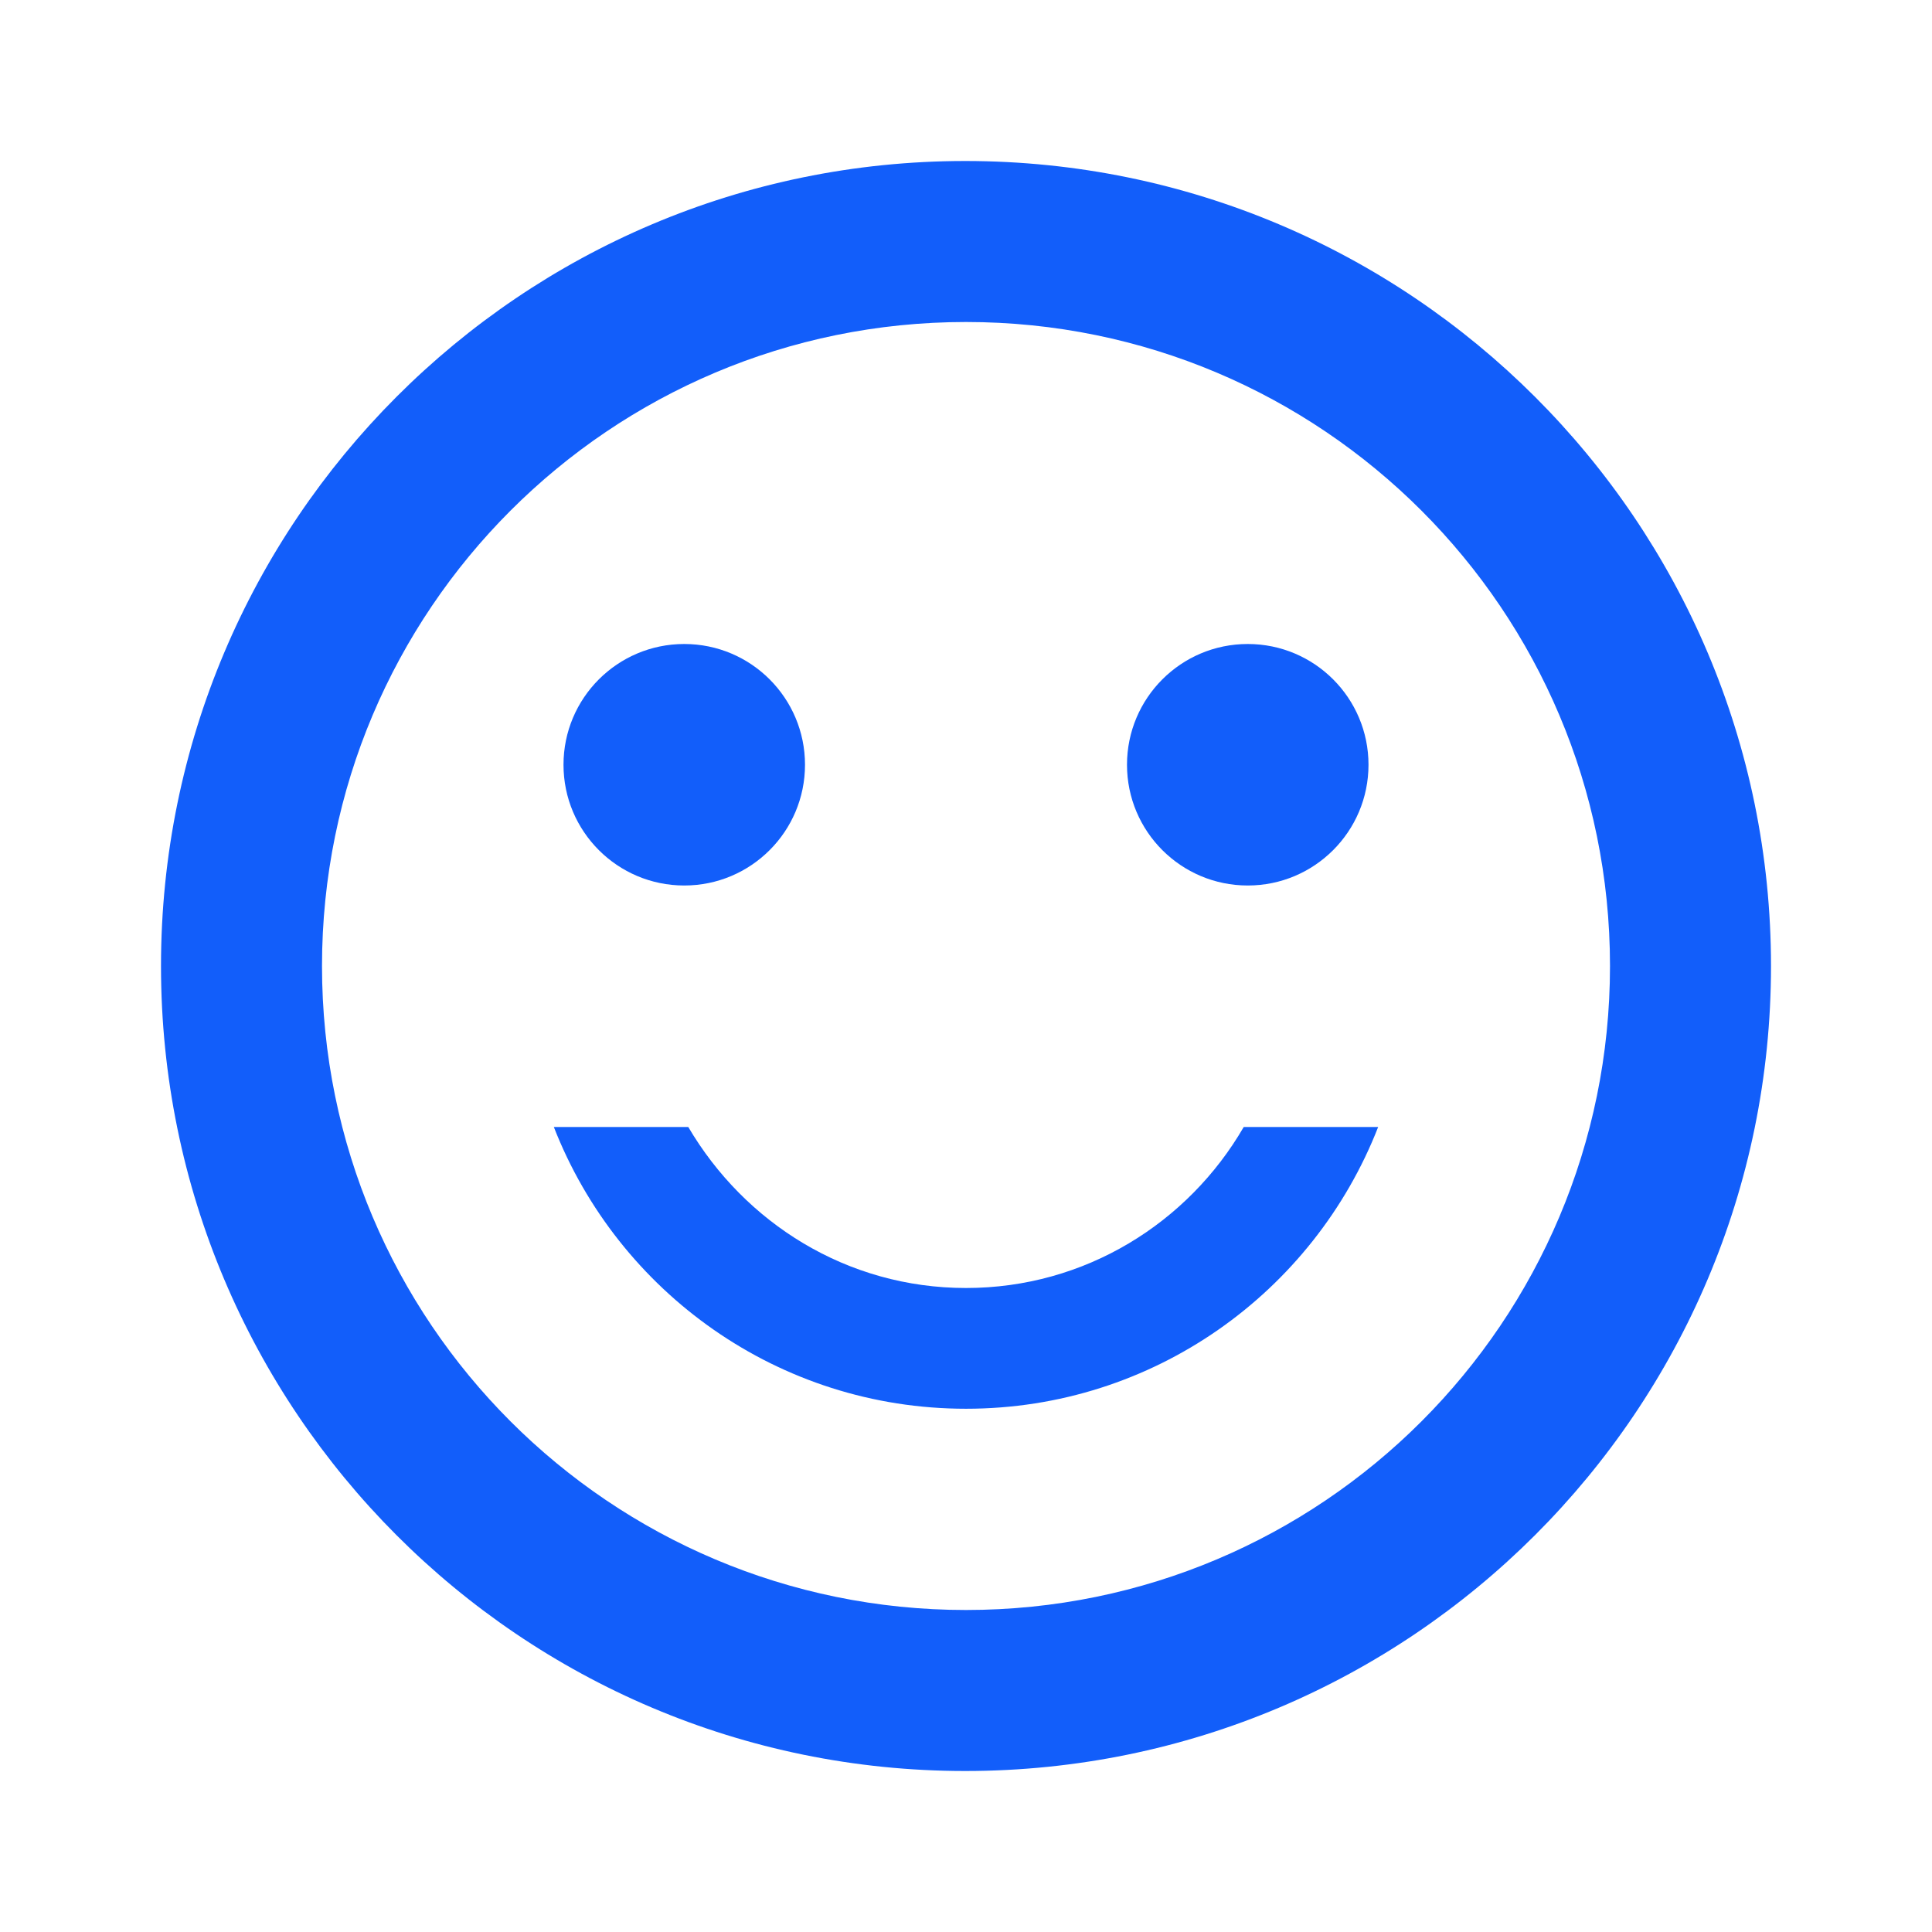 <svg width="36" height="36" viewBox="0 0 36 36" fill="none" xmlns="http://www.w3.org/2000/svg">
<path d="M23.25 16.5C24.493 16.5 25.5 15.493 25.5 14.25C25.5 13.007 24.493 12 23.25 12C22.007 12 21 13.007 21 14.25C21 15.493 22.007 16.5 23.25 16.5Z" fill="#125efa"/>
<path d="M12.75 16.5C13.993 16.5 15 15.493 15 14.25C15 13.007 13.993 12 12.75 12C11.507 12 10.5 13.007 10.5 14.25C10.5 15.493 11.507 16.5 12.75 16.5Z" fill="#125efa"/>
<path d="M18 24C15.78 24 13.875 22.785 12.825 21H10.32C11.52 24.075 14.505 26.25 18 26.25C21.495 26.25 24.48 24.075 25.68 21H23.175C22.14 22.785 20.22 24 18 24ZM17.985 3C9.705 3 3 9.72 3 18C3 26.28 9.705 33 17.985 33C26.28 33 33 26.28 33 18C33 9.72 26.28 3 17.985 3ZM18 30C11.37 30 6 24.63 6 18C6 11.37 11.37 6 18 6C24.63 6 30 11.37 30 18C30 24.63 24.63 30 18 30Z" fill="#125efa"/>
</svg>
